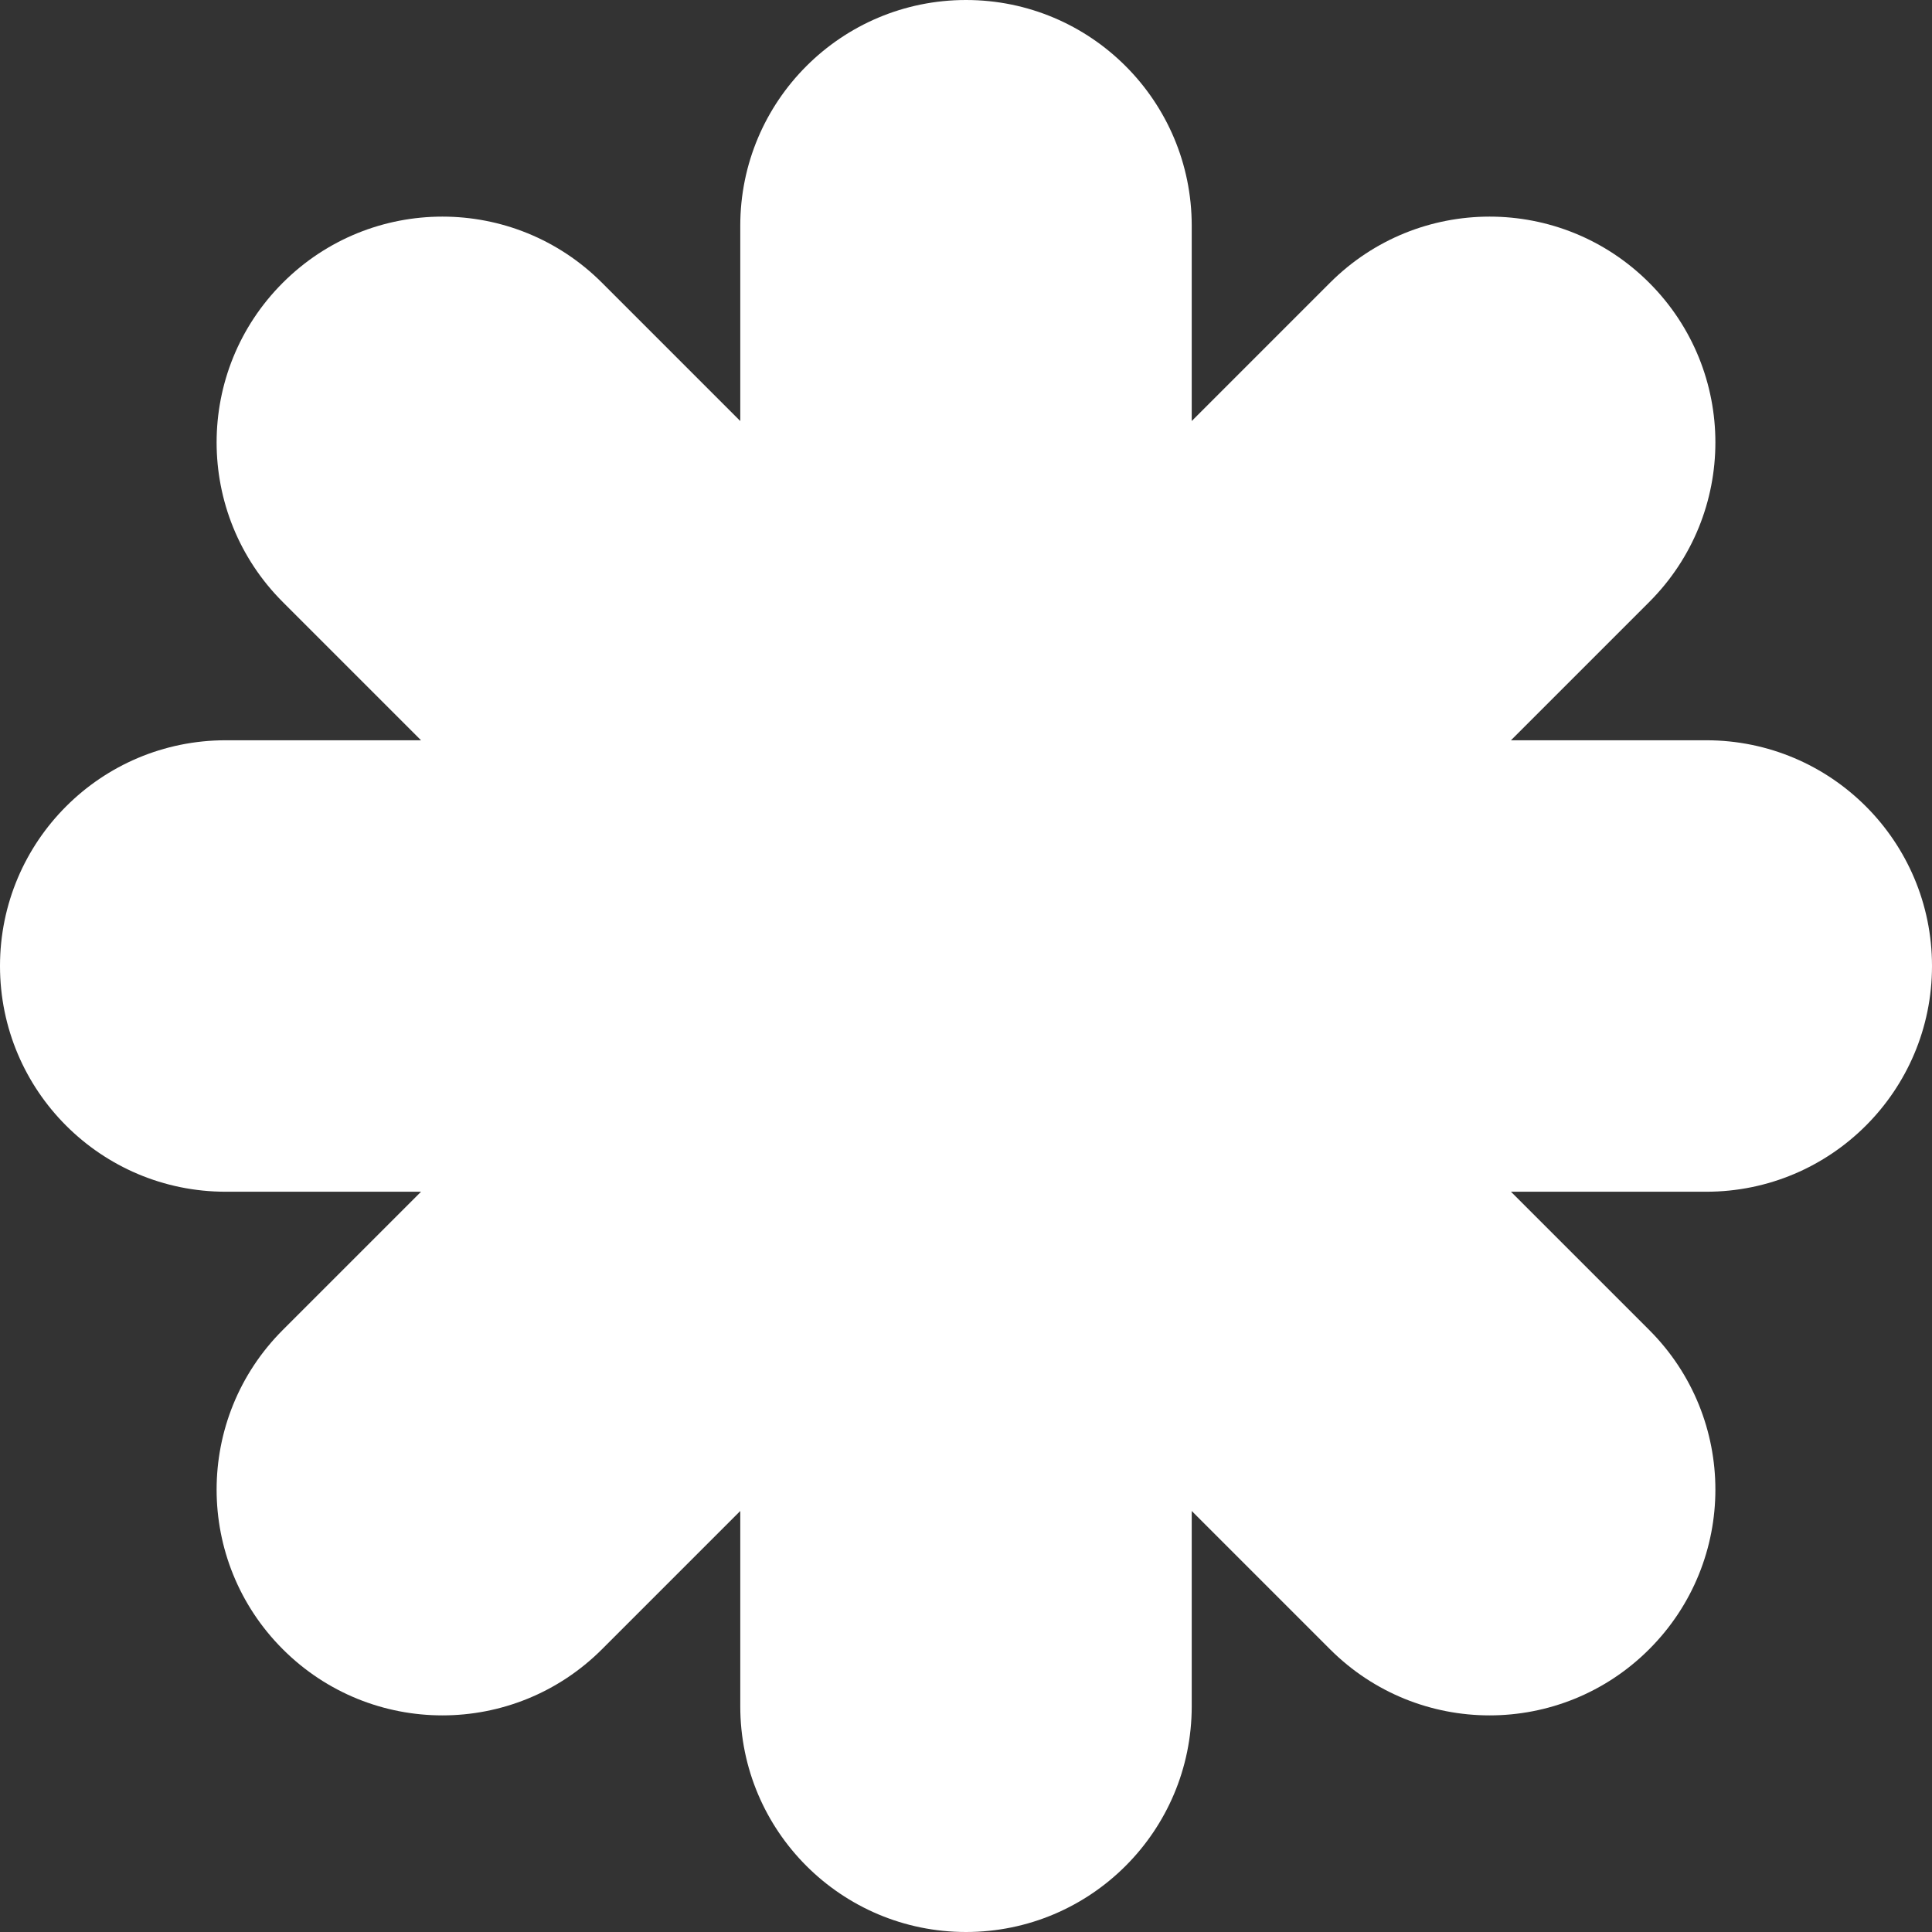 <?xml version="1.0" encoding="UTF-8"?>
<svg id="Laag_2" xmlns="http://www.w3.org/2000/svg" viewBox="0 0 76.86 76.86">
  <rect x="0" y="0" width="76.86" height="76.86" fill="#333333" stroke="none"/>
  <defs>
    <style>
      .cls-1 {
        fill: #fff;
        fill-rule: evenodd;
      }
    </style>
  </defs>
  <g id="Laag_1-2" data-name="Laag_1">
    <path class="cls-1" d="M76.86,38.43c0-4.96-4.02-8.98-8.98-8.98h-7.77l5.5-5.5c3.51-3.51,3.51-9.19,0-12.7-3.51-3.51-9.19-3.51-12.7,0l-5.5,5.5v-7.77c0-4.96-4.02-8.98-8.98-8.98h0c-4.96,0-8.98,4.02-8.98,8.98v7.77l-5.5-5.5c-3.51-3.51-9.19-3.51-12.7,0h0c-3.51,3.51-3.51,9.19,0,12.7l5.5,5.5h-7.77c-4.96,0-8.98,4.02-8.98,8.98s4.02,8.98,8.98,8.98h7.77l-5.5,5.5c-3.51,3.51-3.51,9.19,0,12.7h0c3.51,3.51,9.19,3.51,12.7,0l5.5-5.5v7.77c0,4.96,4.02,8.98,8.98,8.98h0c4.96,0,8.98-4.02,8.98-8.98v-7.77l5.5,5.5c3.51,3.51,9.19,3.51,12.7,0,3.51-3.51,3.51-9.19,0-12.7l-5.5-5.5h7.77c4.96,0,8.98-4.02,8.98-8.98Z"/>
  </g>
</svg>
